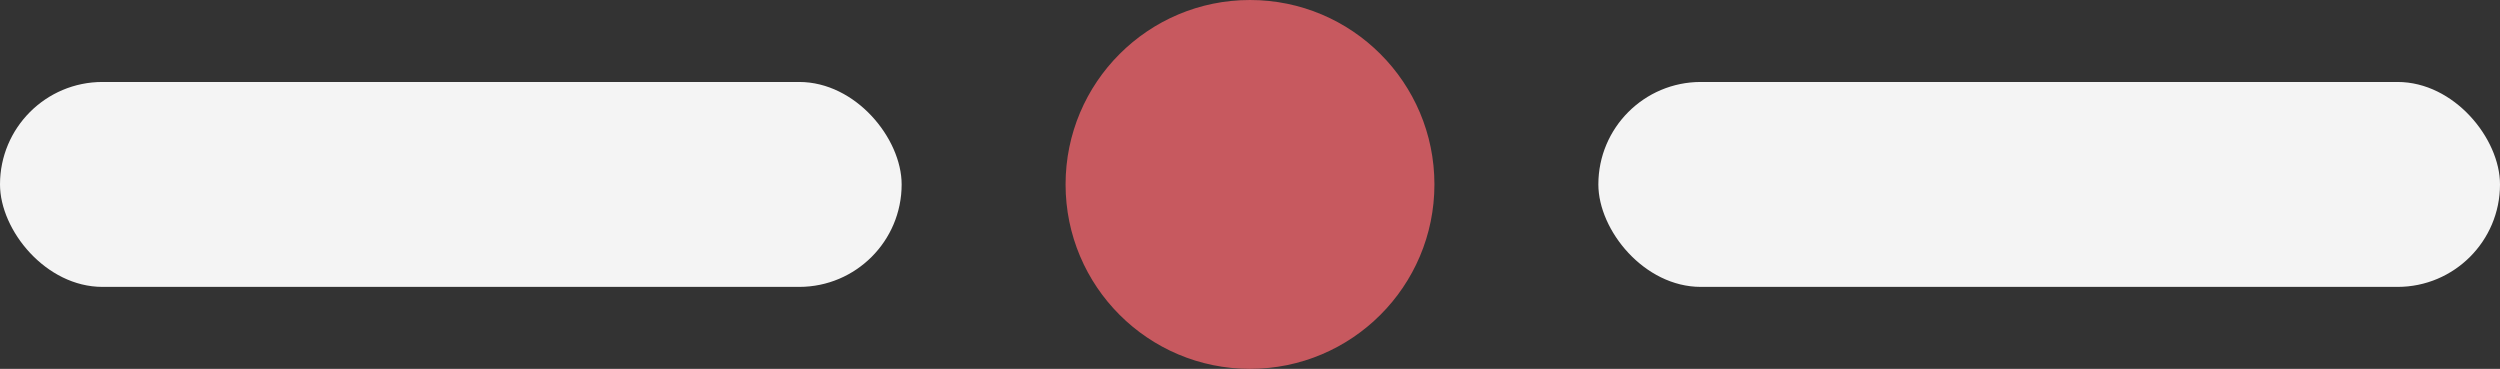 <?xml version="1.0" encoding="UTF-8"?> <svg xmlns="http://www.w3.org/2000/svg" width="61" height="9" viewBox="0 0 61 9" fill="none"><rect x="0" y="0" width="61" height="9" fill="#333333" stroke="none"/> <circle cx="30.5" cy="4.5" r="4.5" fill="#C7595F"></circle> <rect y="2" width="22" height="5" rx="2.5" fill="#F4F4F4"></rect> <rect x="39" y="2" width="22" height="5" rx="2.5" fill="#F4F4F4"></rect> </svg> 